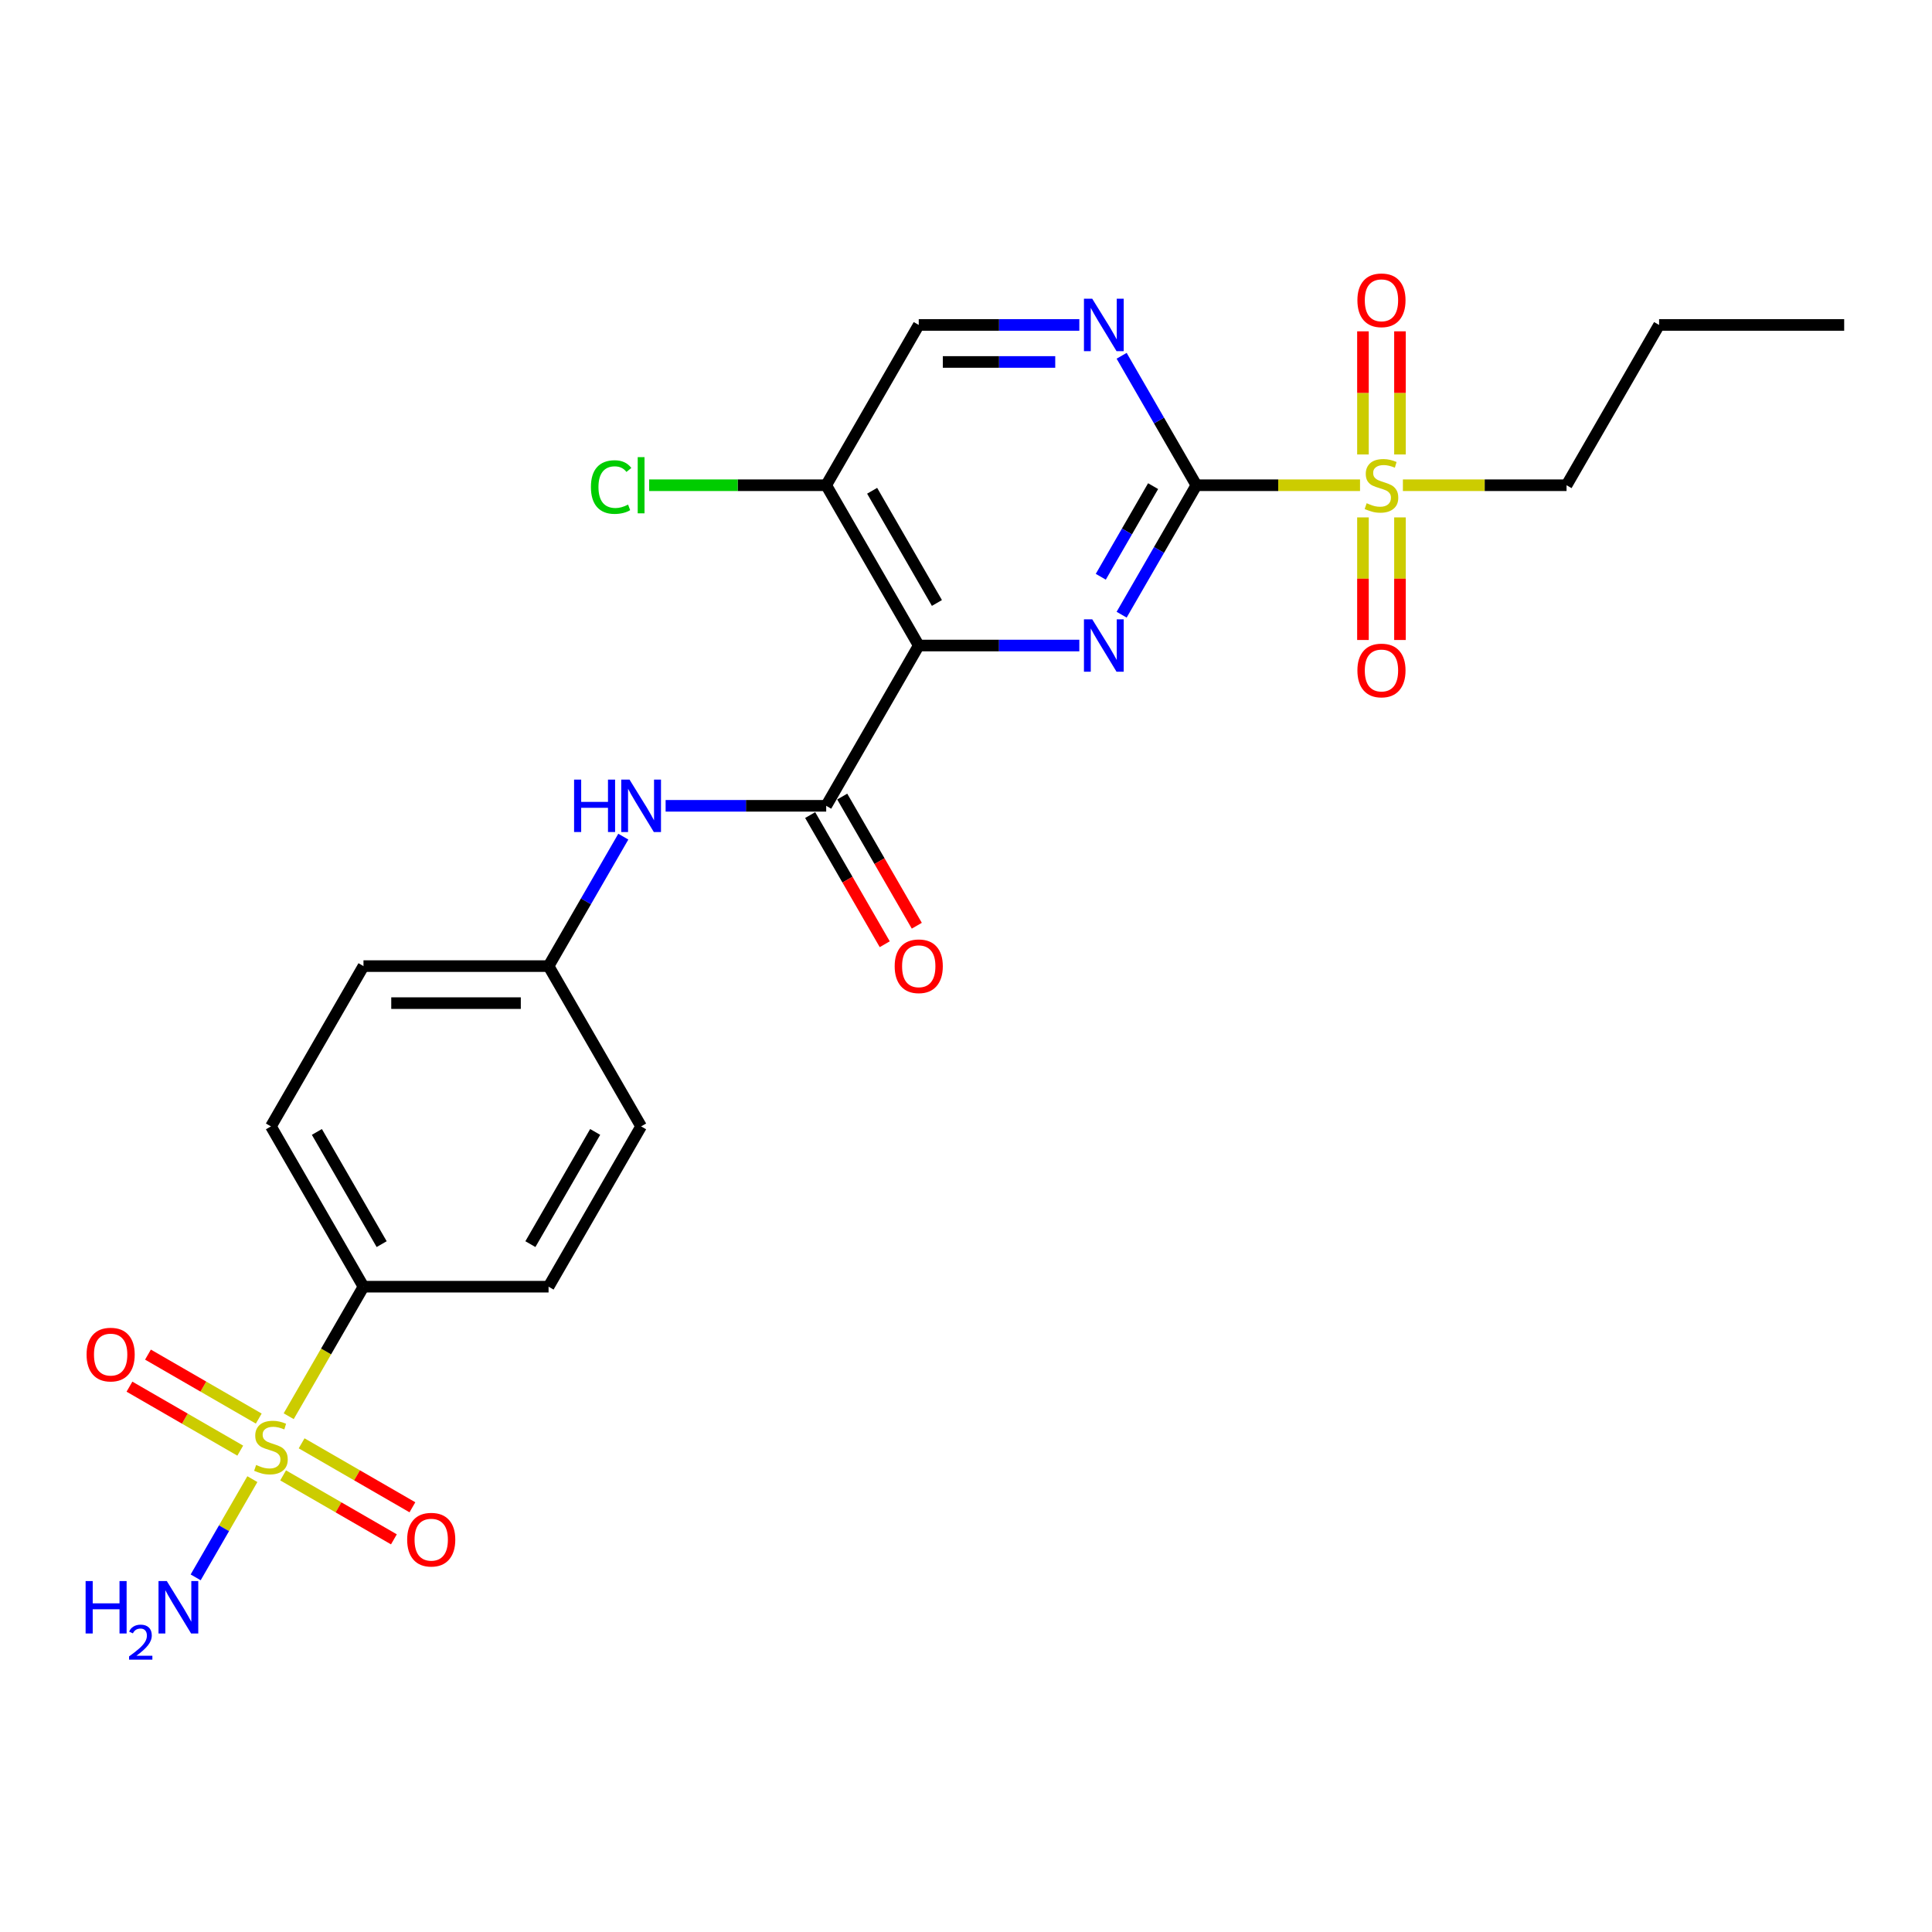 <?xml version='1.0' encoding='iso-8859-1'?>
<svg version='1.1' baseProfile='full'
              xmlns='http://www.w3.org/2000/svg'
                      xmlns:rdkit='http://www.rdkit.org/xml'
                      xmlns:xlink='http://www.w3.org/1999/xlink'
                  xml:space='preserve'
width='1000px' height='1000px' viewBox='0 0 1000 1000'>
<!-- END OF HEADER -->
<rect style='opacity:1.0;fill:#FFFFFF;stroke:none' width='1000' height='1000' x='0' y='0'> </rect>
<path class='bond-8' d='M 149.43,733.031 L 168.783,699.509' style='fill:none;fill-rule:evenodd;stroke:#CCCC00;stroke-width:6px;stroke-linecap:butt;stroke-linejoin:miter;stroke-opacity:1' />
<path class='bond-8' d='M 168.783,699.509 L 188.137,665.987' style='fill:none;fill-rule:evenodd;stroke:#000000;stroke-width:6px;stroke-linecap:butt;stroke-linejoin:miter;stroke-opacity:1' />
<path class='bond-9' d='M 133.933,734.252 L 105.261,717.698' style='fill:none;fill-rule:evenodd;stroke:#CCCC00;stroke-width:6px;stroke-linecap:butt;stroke-linejoin:miter;stroke-opacity:1' />
<path class='bond-9' d='M 105.261,717.698 L 76.59,701.144' style='fill:none;fill-rule:evenodd;stroke:#FF0000;stroke-width:6px;stroke-linecap:butt;stroke-linejoin:miter;stroke-opacity:1' />
<path class='bond-9' d='M 124.353,750.845 L 95.681,734.291' style='fill:none;fill-rule:evenodd;stroke:#CCCC00;stroke-width:6px;stroke-linecap:butt;stroke-linejoin:miter;stroke-opacity:1' />
<path class='bond-9' d='M 95.681,734.291 L 67.01,717.738' style='fill:none;fill-rule:evenodd;stroke:#FF0000;stroke-width:6px;stroke-linecap:butt;stroke-linejoin:miter;stroke-opacity:1' />
<path class='bond-10' d='M 146.541,763.655 L 175.212,780.208' style='fill:none;fill-rule:evenodd;stroke:#CCCC00;stroke-width:6px;stroke-linecap:butt;stroke-linejoin:miter;stroke-opacity:1' />
<path class='bond-10' d='M 175.212,780.208 L 203.884,796.762' style='fill:none;fill-rule:evenodd;stroke:#FF0000;stroke-width:6px;stroke-linecap:butt;stroke-linejoin:miter;stroke-opacity:1' />
<path class='bond-10' d='M 156.121,747.062 L 184.792,763.615' style='fill:none;fill-rule:evenodd;stroke:#CCCC00;stroke-width:6px;stroke-linecap:butt;stroke-linejoin:miter;stroke-opacity:1' />
<path class='bond-10' d='M 184.792,763.615 L 213.464,780.169' style='fill:none;fill-rule:evenodd;stroke:#FF0000;stroke-width:6px;stroke-linecap:butt;stroke-linejoin:miter;stroke-opacity:1' />
<path class='bond-15' d='M 130.624,765.603 L 115.949,791.021' style='fill:none;fill-rule:evenodd;stroke:#CCCC00;stroke-width:6px;stroke-linecap:butt;stroke-linejoin:miter;stroke-opacity:1' />
<path class='bond-15' d='M 115.949,791.021 L 101.274,816.44' style='fill:none;fill-rule:evenodd;stroke:#0000FF;stroke-width:6px;stroke-linecap:butt;stroke-linejoin:miter;stroke-opacity:1' />
<path class='bond-0' d='M 619.242,251.157 L 599.899,284.659' style='fill:none;fill-rule:evenodd;stroke:#000000;stroke-width:6px;stroke-linecap:butt;stroke-linejoin:miter;stroke-opacity:1' />
<path class='bond-0' d='M 599.899,284.659 L 580.556,318.162' style='fill:none;fill-rule:evenodd;stroke:#0000FF;stroke-width:6px;stroke-linecap:butt;stroke-linejoin:miter;stroke-opacity:1' />
<path class='bond-0' d='M 596.846,251.627 L 583.306,275.079' style='fill:none;fill-rule:evenodd;stroke:#000000;stroke-width:6px;stroke-linecap:butt;stroke-linejoin:miter;stroke-opacity:1' />
<path class='bond-0' d='M 583.306,275.079 L 569.766,298.531' style='fill:none;fill-rule:evenodd;stroke:#0000FF;stroke-width:6px;stroke-linecap:butt;stroke-linejoin:miter;stroke-opacity:1' />
<path class='bond-3' d='M 619.242,251.157 L 661.596,251.157' style='fill:none;fill-rule:evenodd;stroke:#000000;stroke-width:6px;stroke-linecap:butt;stroke-linejoin:miter;stroke-opacity:1' />
<path class='bond-3' d='M 661.596,251.157 L 703.949,251.157' style='fill:none;fill-rule:evenodd;stroke:#CCCC00;stroke-width:6px;stroke-linecap:butt;stroke-linejoin:miter;stroke-opacity:1' />
<path class='bond-26' d='M 619.242,251.157 L 599.899,217.654' style='fill:none;fill-rule:evenodd;stroke:#000000;stroke-width:6px;stroke-linecap:butt;stroke-linejoin:miter;stroke-opacity:1' />
<path class='bond-26' d='M 599.899,217.654 L 580.556,184.151' style='fill:none;fill-rule:evenodd;stroke:#0000FF;stroke-width:6px;stroke-linecap:butt;stroke-linejoin:miter;stroke-opacity:1' />
<path class='bond-1' d='M 475.54,334.123 L 427.64,417.089' style='fill:none;fill-rule:evenodd;stroke:#000000;stroke-width:6px;stroke-linecap:butt;stroke-linejoin:miter;stroke-opacity:1' />
<path class='bond-2' d='M 475.54,334.123 L 517.099,334.123' style='fill:none;fill-rule:evenodd;stroke:#000000;stroke-width:6px;stroke-linecap:butt;stroke-linejoin:miter;stroke-opacity:1' />
<path class='bond-2' d='M 517.099,334.123 L 558.657,334.123' style='fill:none;fill-rule:evenodd;stroke:#0000FF;stroke-width:6px;stroke-linecap:butt;stroke-linejoin:miter;stroke-opacity:1' />
<path class='bond-6' d='M 475.54,334.123 L 427.64,251.157' style='fill:none;fill-rule:evenodd;stroke:#000000;stroke-width:6px;stroke-linecap:butt;stroke-linejoin:miter;stroke-opacity:1' />
<path class='bond-6' d='M 484.949,312.098 L 451.418,254.021' style='fill:none;fill-rule:evenodd;stroke:#000000;stroke-width:6px;stroke-linecap:butt;stroke-linejoin:miter;stroke-opacity:1' />
<path class='bond-11' d='M 724.623,235.234 L 724.623,203.364' style='fill:none;fill-rule:evenodd;stroke:#CCCC00;stroke-width:6px;stroke-linecap:butt;stroke-linejoin:miter;stroke-opacity:1' />
<path class='bond-11' d='M 724.623,203.364 L 724.623,171.493' style='fill:none;fill-rule:evenodd;stroke:#FF0000;stroke-width:6px;stroke-linecap:butt;stroke-linejoin:miter;stroke-opacity:1' />
<path class='bond-11' d='M 705.463,235.234 L 705.463,203.364' style='fill:none;fill-rule:evenodd;stroke:#CCCC00;stroke-width:6px;stroke-linecap:butt;stroke-linejoin:miter;stroke-opacity:1' />
<path class='bond-11' d='M 705.463,203.364 L 705.463,171.493' style='fill:none;fill-rule:evenodd;stroke:#FF0000;stroke-width:6px;stroke-linecap:butt;stroke-linejoin:miter;stroke-opacity:1' />
<path class='bond-12' d='M 705.463,267.807 L 705.463,299.533' style='fill:none;fill-rule:evenodd;stroke:#CCCC00;stroke-width:6px;stroke-linecap:butt;stroke-linejoin:miter;stroke-opacity:1' />
<path class='bond-12' d='M 705.463,299.533 L 705.463,331.26' style='fill:none;fill-rule:evenodd;stroke:#FF0000;stroke-width:6px;stroke-linecap:butt;stroke-linejoin:miter;stroke-opacity:1' />
<path class='bond-12' d='M 724.623,267.807 L 724.623,299.533' style='fill:none;fill-rule:evenodd;stroke:#CCCC00;stroke-width:6px;stroke-linecap:butt;stroke-linejoin:miter;stroke-opacity:1' />
<path class='bond-12' d='M 724.623,299.533 L 724.623,331.26' style='fill:none;fill-rule:evenodd;stroke:#FF0000;stroke-width:6px;stroke-linecap:butt;stroke-linejoin:miter;stroke-opacity:1' />
<path class='bond-20' d='M 726.137,251.157 L 768.49,251.157' style='fill:none;fill-rule:evenodd;stroke:#CCCC00;stroke-width:6px;stroke-linecap:butt;stroke-linejoin:miter;stroke-opacity:1' />
<path class='bond-20' d='M 768.49,251.157 L 810.844,251.157' style='fill:none;fill-rule:evenodd;stroke:#000000;stroke-width:6px;stroke-linecap:butt;stroke-linejoin:miter;stroke-opacity:1' />
<path class='bond-4' d='M 427.64,417.089 L 386.081,417.089' style='fill:none;fill-rule:evenodd;stroke:#000000;stroke-width:6px;stroke-linecap:butt;stroke-linejoin:miter;stroke-opacity:1' />
<path class='bond-4' d='M 386.081,417.089 L 344.523,417.089' style='fill:none;fill-rule:evenodd;stroke:#0000FF;stroke-width:6px;stroke-linecap:butt;stroke-linejoin:miter;stroke-opacity:1' />
<path class='bond-14' d='M 419.343,421.879 L 438.642,455.305' style='fill:none;fill-rule:evenodd;stroke:#000000;stroke-width:6px;stroke-linecap:butt;stroke-linejoin:miter;stroke-opacity:1' />
<path class='bond-14' d='M 438.642,455.305 L 457.941,488.731' style='fill:none;fill-rule:evenodd;stroke:#FF0000;stroke-width:6px;stroke-linecap:butt;stroke-linejoin:miter;stroke-opacity:1' />
<path class='bond-14' d='M 435.937,412.299 L 455.235,445.725' style='fill:none;fill-rule:evenodd;stroke:#000000;stroke-width:6px;stroke-linecap:butt;stroke-linejoin:miter;stroke-opacity:1' />
<path class='bond-14' d='M 455.235,445.725 L 474.534,479.151' style='fill:none;fill-rule:evenodd;stroke:#FF0000;stroke-width:6px;stroke-linecap:butt;stroke-linejoin:miter;stroke-opacity:1' />
<path class='bond-5' d='M 558.657,168.19 L 517.099,168.19' style='fill:none;fill-rule:evenodd;stroke:#0000FF;stroke-width:6px;stroke-linecap:butt;stroke-linejoin:miter;stroke-opacity:1' />
<path class='bond-5' d='M 517.099,168.19 L 475.54,168.19' style='fill:none;fill-rule:evenodd;stroke:#000000;stroke-width:6px;stroke-linecap:butt;stroke-linejoin:miter;stroke-opacity:1' />
<path class='bond-5' d='M 546.19,187.351 L 517.099,187.351' style='fill:none;fill-rule:evenodd;stroke:#0000FF;stroke-width:6px;stroke-linecap:butt;stroke-linejoin:miter;stroke-opacity:1' />
<path class='bond-5' d='M 517.099,187.351 L 488.008,187.351' style='fill:none;fill-rule:evenodd;stroke:#000000;stroke-width:6px;stroke-linecap:butt;stroke-linejoin:miter;stroke-opacity:1' />
<path class='bond-13' d='M 427.64,251.157 L 475.54,168.19' style='fill:none;fill-rule:evenodd;stroke:#000000;stroke-width:6px;stroke-linecap:butt;stroke-linejoin:miter;stroke-opacity:1' />
<path class='bond-19' d='M 427.64,251.157 L 381.818,251.157' style='fill:none;fill-rule:evenodd;stroke:#000000;stroke-width:6px;stroke-linecap:butt;stroke-linejoin:miter;stroke-opacity:1' />
<path class='bond-19' d='M 381.818,251.157 L 335.997,251.157' style='fill:none;fill-rule:evenodd;stroke:#00CC00;stroke-width:6px;stroke-linecap:butt;stroke-linejoin:miter;stroke-opacity:1' />
<path class='bond-7' d='M 322.624,433.049 L 303.281,466.552' style='fill:none;fill-rule:evenodd;stroke:#0000FF;stroke-width:6px;stroke-linecap:butt;stroke-linejoin:miter;stroke-opacity:1' />
<path class='bond-7' d='M 303.281,466.552 L 283.938,500.055' style='fill:none;fill-rule:evenodd;stroke:#000000;stroke-width:6px;stroke-linecap:butt;stroke-linejoin:miter;stroke-opacity:1' />
<path class='bond-16' d='M 188.137,665.987 L 140.237,583.021' style='fill:none;fill-rule:evenodd;stroke:#000000;stroke-width:6px;stroke-linecap:butt;stroke-linejoin:miter;stroke-opacity:1' />
<path class='bond-16' d='M 197.546,643.962 L 164.015,585.886' style='fill:none;fill-rule:evenodd;stroke:#000000;stroke-width:6px;stroke-linecap:butt;stroke-linejoin:miter;stroke-opacity:1' />
<path class='bond-17' d='M 188.137,665.987 L 283.938,665.987' style='fill:none;fill-rule:evenodd;stroke:#000000;stroke-width:6px;stroke-linecap:butt;stroke-linejoin:miter;stroke-opacity:1' />
<path class='bond-21' d='M 140.237,583.021 L 188.137,500.055' style='fill:none;fill-rule:evenodd;stroke:#000000;stroke-width:6px;stroke-linecap:butt;stroke-linejoin:miter;stroke-opacity:1' />
<path class='bond-22' d='M 283.938,665.987 L 331.839,583.021' style='fill:none;fill-rule:evenodd;stroke:#000000;stroke-width:6px;stroke-linecap:butt;stroke-linejoin:miter;stroke-opacity:1' />
<path class='bond-22' d='M 274.53,643.962 L 308.061,585.886' style='fill:none;fill-rule:evenodd;stroke:#000000;stroke-width:6px;stroke-linecap:butt;stroke-linejoin:miter;stroke-opacity:1' />
<path class='bond-18' d='M 283.938,500.055 L 331.839,583.021' style='fill:none;fill-rule:evenodd;stroke:#000000;stroke-width:6px;stroke-linecap:butt;stroke-linejoin:miter;stroke-opacity:1' />
<path class='bond-25' d='M 283.938,500.055 L 188.137,500.055' style='fill:none;fill-rule:evenodd;stroke:#000000;stroke-width:6px;stroke-linecap:butt;stroke-linejoin:miter;stroke-opacity:1' />
<path class='bond-25' d='M 269.568,519.215 L 202.508,519.215' style='fill:none;fill-rule:evenodd;stroke:#000000;stroke-width:6px;stroke-linecap:butt;stroke-linejoin:miter;stroke-opacity:1' />
<path class='bond-23' d='M 810.844,251.157 L 858.744,168.19' style='fill:none;fill-rule:evenodd;stroke:#000000;stroke-width:6px;stroke-linecap:butt;stroke-linejoin:miter;stroke-opacity:1' />
<path class='bond-24' d='M 858.744,168.19 L 954.545,168.19' style='fill:none;fill-rule:evenodd;stroke:#000000;stroke-width:6px;stroke-linecap:butt;stroke-linejoin:miter;stroke-opacity:1' />
<path  class='atom-0' d='M 132.573 758.265
Q 132.879 758.38, 134.144 758.917
Q 135.408 759.453, 136.788 759.798
Q 138.206 760.104, 139.585 760.104
Q 142.153 760.104, 143.647 758.878
Q 145.142 757.614, 145.142 755.429
Q 145.142 753.935, 144.375 753.015
Q 143.647 752.095, 142.498 751.597
Q 141.348 751.099, 139.432 750.524
Q 137.018 749.796, 135.562 749.106
Q 134.144 748.417, 133.109 746.961
Q 132.113 745.504, 132.113 743.052
Q 132.113 739.641, 134.412 737.534
Q 136.75 735.426, 141.348 735.426
Q 144.49 735.426, 148.054 736.921
L 147.173 739.871
Q 143.916 738.53, 141.463 738.53
Q 138.819 738.53, 137.363 739.641
Q 135.907 740.714, 135.945 742.592
Q 135.945 744.048, 136.673 744.93
Q 137.439 745.811, 138.512 746.309
Q 139.624 746.807, 141.463 747.382
Q 143.916 748.148, 145.372 748.915
Q 146.828 749.681, 147.863 751.252
Q 148.936 752.785, 148.936 755.429
Q 148.936 759.185, 146.406 761.216
Q 143.916 763.208, 139.739 763.208
Q 137.325 763.208, 135.485 762.672
Q 133.684 762.174, 131.538 761.292
L 132.573 758.265
' fill='#CCCC00'/>
<path  class='atom-3' d='M 565.344 320.557
L 574.235 334.927
Q 575.116 336.345, 576.534 338.913
Q 577.952 341.48, 578.028 341.633
L 578.028 320.557
L 581.63 320.557
L 581.63 347.688
L 577.913 347.688
L 568.372 331.977
Q 567.26 330.137, 566.072 328.03
Q 564.923 325.922, 564.578 325.271
L 564.578 347.688
L 561.052 347.688
L 561.052 320.557
L 565.344 320.557
' fill='#0000FF'/>
<path  class='atom-4' d='M 707.379 260.468
Q 707.685 260.583, 708.95 261.12
Q 710.215 261.656, 711.594 262.001
Q 713.012 262.308, 714.391 262.308
Q 716.959 262.308, 718.453 261.082
Q 719.948 259.817, 719.948 257.633
Q 719.948 256.138, 719.182 255.219
Q 718.453 254.299, 717.304 253.801
Q 716.154 253.302, 714.238 252.728
Q 711.824 252, 710.368 251.31
Q 708.95 250.62, 707.915 249.164
Q 706.919 247.708, 706.919 245.255
Q 706.919 241.845, 709.218 239.737
Q 711.556 237.629, 716.154 237.629
Q 719.296 237.629, 722.86 239.124
L 721.979 242.075
Q 718.722 240.733, 716.269 240.733
Q 713.625 240.733, 712.169 241.845
Q 710.713 242.918, 710.751 244.795
Q 710.751 246.252, 711.479 247.133
Q 712.246 248.014, 713.319 248.512
Q 714.43 249.011, 716.269 249.585
Q 718.722 250.352, 720.178 251.118
Q 721.634 251.885, 722.669 253.456
Q 723.742 254.989, 723.742 257.633
Q 723.742 261.388, 721.213 263.419
Q 718.722 265.412, 714.545 265.412
Q 712.131 265.412, 710.291 264.875
Q 708.49 264.377, 706.344 263.496
L 707.379 260.468
' fill='#CCCC00'/>
<path  class='atom-6' d='M 565.344 154.625
L 574.235 168.995
Q 575.116 170.413, 576.534 172.98
Q 577.952 175.548, 578.028 175.701
L 578.028 154.625
L 581.63 154.625
L 581.63 181.756
L 577.913 181.756
L 568.372 166.044
Q 567.26 164.205, 566.072 162.097
Q 564.923 159.99, 564.578 159.338
L 564.578 181.756
L 561.052 181.756
L 561.052 154.625
L 565.344 154.625
' fill='#0000FF'/>
<path  class='atom-8' d='M 297.14 403.523
L 300.819 403.523
L 300.819 415.058
L 314.691 415.058
L 314.691 403.523
L 318.369 403.523
L 318.369 430.654
L 314.691 430.654
L 314.691 418.123
L 300.819 418.123
L 300.819 430.654
L 297.14 430.654
L 297.14 403.523
' fill='#0000FF'/>
<path  class='atom-8' d='M 325.842 403.523
L 334.732 417.893
Q 335.613 419.311, 337.031 421.879
Q 338.449 424.446, 338.526 424.6
L 338.526 403.523
L 342.128 403.523
L 342.128 430.654
L 338.411 430.654
L 328.869 414.943
Q 327.758 413.103, 326.57 410.996
Q 325.42 408.888, 325.075 408.237
L 325.075 430.654
L 321.55 430.654
L 321.55 403.523
L 325.842 403.523
' fill='#0000FF'/>
<path  class='atom-10' d='M 44.817 701.129
Q 44.817 694.615, 48.035 690.974
Q 51.255 687.334, 57.271 687.334
Q 63.287 687.334, 66.506 690.974
Q 69.725 694.615, 69.725 701.129
Q 69.725 707.72, 66.468 711.476
Q 63.21 715.193, 57.271 715.193
Q 51.293 715.193, 48.035 711.476
Q 44.817 707.759, 44.817 701.129
M 57.271 712.127
Q 61.409 712.127, 63.632 709.368
Q 65.893 706.571, 65.893 701.129
Q 65.893 695.803, 63.632 693.12
Q 61.409 690.4, 57.271 690.4
Q 53.132 690.4, 50.871 693.082
Q 48.649 695.764, 48.649 701.129
Q 48.649 706.609, 50.871 709.368
Q 53.132 712.127, 57.271 712.127
' fill='#FF0000'/>
<path  class='atom-11' d='M 210.749 796.93
Q 210.749 790.416, 213.968 786.775
Q 217.187 783.135, 223.203 783.135
Q 229.219 783.135, 232.438 786.775
Q 235.657 790.416, 235.657 796.93
Q 235.657 803.521, 232.4 807.277
Q 229.143 810.994, 223.203 810.994
Q 217.225 810.994, 213.968 807.277
Q 210.749 803.56, 210.749 796.93
M 223.203 807.928
Q 227.342 807.928, 229.564 805.169
Q 231.825 802.372, 231.825 796.93
Q 231.825 791.604, 229.564 788.921
Q 227.342 786.201, 223.203 786.201
Q 219.064 786.201, 216.803 788.883
Q 214.581 791.565, 214.581 796.93
Q 214.581 802.41, 216.803 805.169
Q 219.064 807.928, 223.203 807.928
' fill='#FF0000'/>
<path  class='atom-12' d='M 702.589 155.432
Q 702.589 148.918, 705.808 145.277
Q 709.027 141.637, 715.043 141.637
Q 721.059 141.637, 724.278 145.277
Q 727.497 148.918, 727.497 155.432
Q 727.497 162.023, 724.24 165.779
Q 720.983 169.496, 715.043 169.496
Q 709.065 169.496, 705.808 165.779
Q 702.589 162.062, 702.589 155.432
M 715.043 166.43
Q 719.182 166.43, 721.404 163.671
Q 723.665 160.874, 723.665 155.432
Q 723.665 150.106, 721.404 147.423
Q 719.182 144.702, 715.043 144.702
Q 710.904 144.702, 708.643 147.385
Q 706.421 150.067, 706.421 155.432
Q 706.421 160.912, 708.643 163.671
Q 710.904 166.43, 715.043 166.43
' fill='#FF0000'/>
<path  class='atom-13' d='M 702.589 347.034
Q 702.589 340.52, 705.808 336.879
Q 709.027 333.239, 715.043 333.239
Q 721.059 333.239, 724.278 336.879
Q 727.497 340.52, 727.497 347.034
Q 727.497 353.625, 724.24 357.381
Q 720.983 361.098, 715.043 361.098
Q 709.065 361.098, 705.808 357.381
Q 702.589 353.664, 702.589 347.034
M 715.043 358.032
Q 719.182 358.032, 721.404 355.273
Q 723.665 352.476, 723.665 347.034
Q 723.665 341.708, 721.404 339.025
Q 719.182 336.304, 715.043 336.304
Q 710.904 336.304, 708.643 338.987
Q 706.421 341.669, 706.421 347.034
Q 706.421 352.514, 708.643 355.273
Q 710.904 358.032, 715.043 358.032
' fill='#FF0000'/>
<path  class='atom-15' d='M 463.086 500.132
Q 463.086 493.617, 466.305 489.977
Q 469.524 486.336, 475.54 486.336
Q 481.557 486.336, 484.776 489.977
Q 487.995 493.617, 487.995 500.132
Q 487.995 506.723, 484.737 510.478
Q 481.48 514.195, 475.54 514.195
Q 469.562 514.195, 466.305 510.478
Q 463.086 506.761, 463.086 500.132
M 475.54 511.129
Q 479.679 511.129, 481.902 508.37
Q 484.162 505.573, 484.162 500.132
Q 484.162 494.805, 481.902 492.123
Q 479.679 489.402, 475.54 489.402
Q 471.402 489.402, 469.141 492.084
Q 466.918 494.767, 466.918 500.132
Q 466.918 505.611, 469.141 508.37
Q 471.402 511.129, 475.54 511.129
' fill='#FF0000'/>
<path  class='atom-16' d='M 44.309 818.354
L 47.987 818.354
L 47.987 829.888
L 61.859 829.888
L 61.859 818.354
L 65.538 818.354
L 65.538 845.485
L 61.859 845.485
L 61.859 832.954
L 47.987 832.954
L 47.987 845.485
L 44.309 845.485
L 44.309 818.354
' fill='#0000FF'/>
<path  class='atom-16' d='M 66.853 844.533
Q 67.511 842.838, 69.079 841.903
Q 70.647 840.941, 72.822 840.941
Q 75.528 840.941, 77.046 842.408
Q 78.563 843.875, 78.563 846.48
Q 78.563 849.136, 76.591 851.614
Q 74.643 854.093, 70.596 857.027
L 78.867 857.027
L 78.867 859.05
L 66.803 859.05
L 66.803 857.356
Q 70.141 854.978, 72.114 853.208
Q 74.112 851.437, 75.073 849.844
Q 76.034 848.251, 76.034 846.607
Q 76.034 844.887, 75.174 843.926
Q 74.314 842.965, 72.822 842.965
Q 71.38 842.965, 70.419 843.546
Q 69.458 844.128, 68.775 845.418
L 66.853 844.533
' fill='#0000FF'/>
<path  class='atom-16' d='M 86.339 818.354
L 95.23 832.724
Q 96.111 834.142, 97.529 836.709
Q 98.947 839.277, 99.023 839.43
L 99.023 818.354
L 102.625 818.354
L 102.625 845.485
L 98.908 845.485
L 89.367 829.773
Q 88.255 827.934, 87.067 825.826
Q 85.918 823.719, 85.573 823.067
L 85.573 845.485
L 82.047 845.485
L 82.047 818.354
L 86.339 818.354
' fill='#0000FF'/>
<path  class='atom-20' d='M 305.858 252.095
Q 305.858 245.351, 309 241.826
Q 312.181 238.262, 318.197 238.262
Q 323.792 238.262, 326.781 242.209
L 324.251 244.278
Q 322.067 241.404, 318.197 241.404
Q 314.097 241.404, 311.912 244.163
Q 309.766 246.884, 309.766 252.095
Q 309.766 257.46, 311.989 260.219
Q 314.25 262.978, 318.618 262.978
Q 321.607 262.978, 325.094 261.177
L 326.167 264.051
Q 324.75 264.971, 322.604 265.508
Q 320.458 266.044, 318.082 266.044
Q 312.181 266.044, 309 262.442
Q 305.858 258.84, 305.858 252.095
' fill='#00CC00'/>
<path  class='atom-20' d='M 330.076 236.614
L 333.602 236.614
L 333.602 265.699
L 330.076 265.699
L 330.076 236.614
' fill='#00CC00'/>
</svg>
